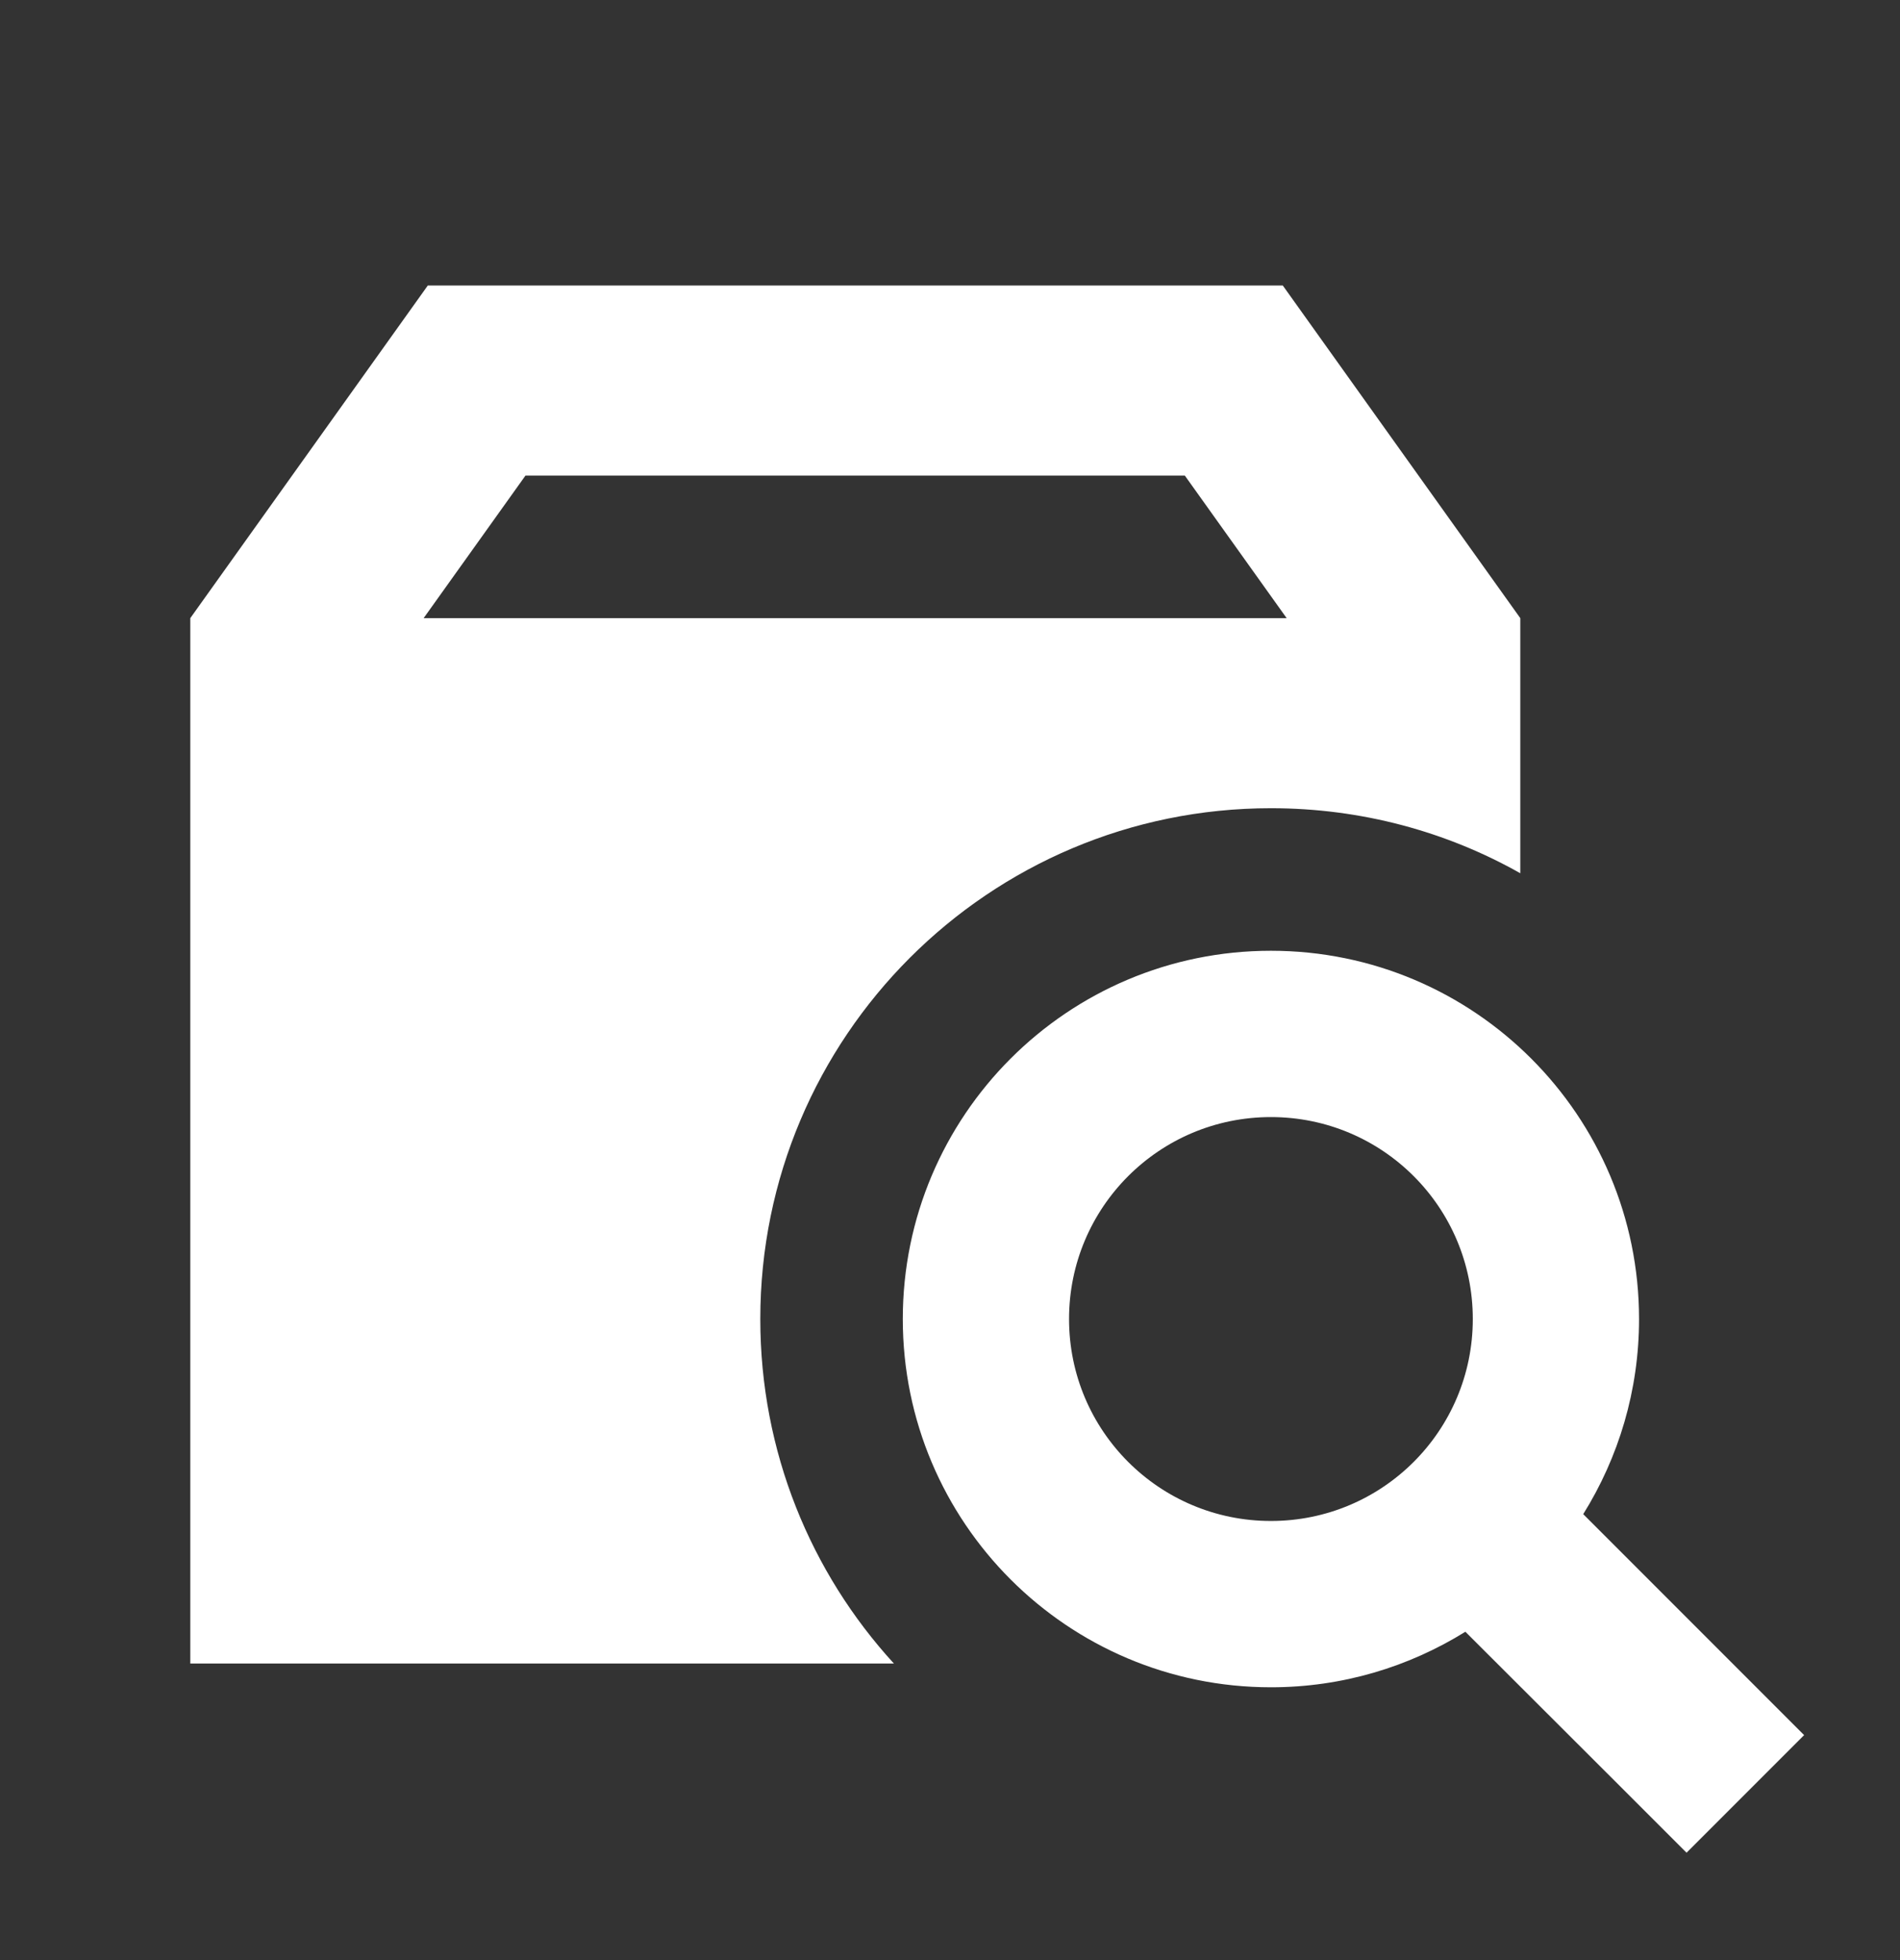 <svg xmlns="http://www.w3.org/2000/svg" fill="none" viewBox="0 0 32 33" height="33" width="32">
<rect x="0" y="0" width="32" height="33" fill="#333333" stroke="none"/>
<path fill="white" d="M21.67 10.407H7.135L8.85 8.007H19.955L21.67 10.407ZM21.605 4.807H7.205L3.205 10.407V28.007H15.055C13.655 26.477 12.805 24.442 12.805 22.207C12.805 17.457 16.655 13.607 21.405 13.607C22.93 13.607 24.365 14.002 25.605 14.702V10.407L21.605 4.807ZM21.405 18.807C23.285 18.807 24.805 20.327 24.805 22.207C24.805 24.087 23.285 25.607 21.405 25.607C19.525 25.607 18.005 24.087 18.005 22.207C18.005 20.327 19.525 18.807 21.405 18.807ZM21.405 28.407C22.61 28.407 23.73 28.062 24.68 27.472C26.795 29.582 28.035 30.822 28.405 31.192L30.385 29.212C30.015 28.842 28.775 27.602 26.665 25.492C27.26 24.537 27.605 23.412 27.605 22.207C27.605 18.782 24.83 16.007 21.405 16.007C17.98 16.007 15.205 18.782 15.205 22.207C15.205 25.632 17.98 28.407 21.405 28.407Z"></path>
</svg>
